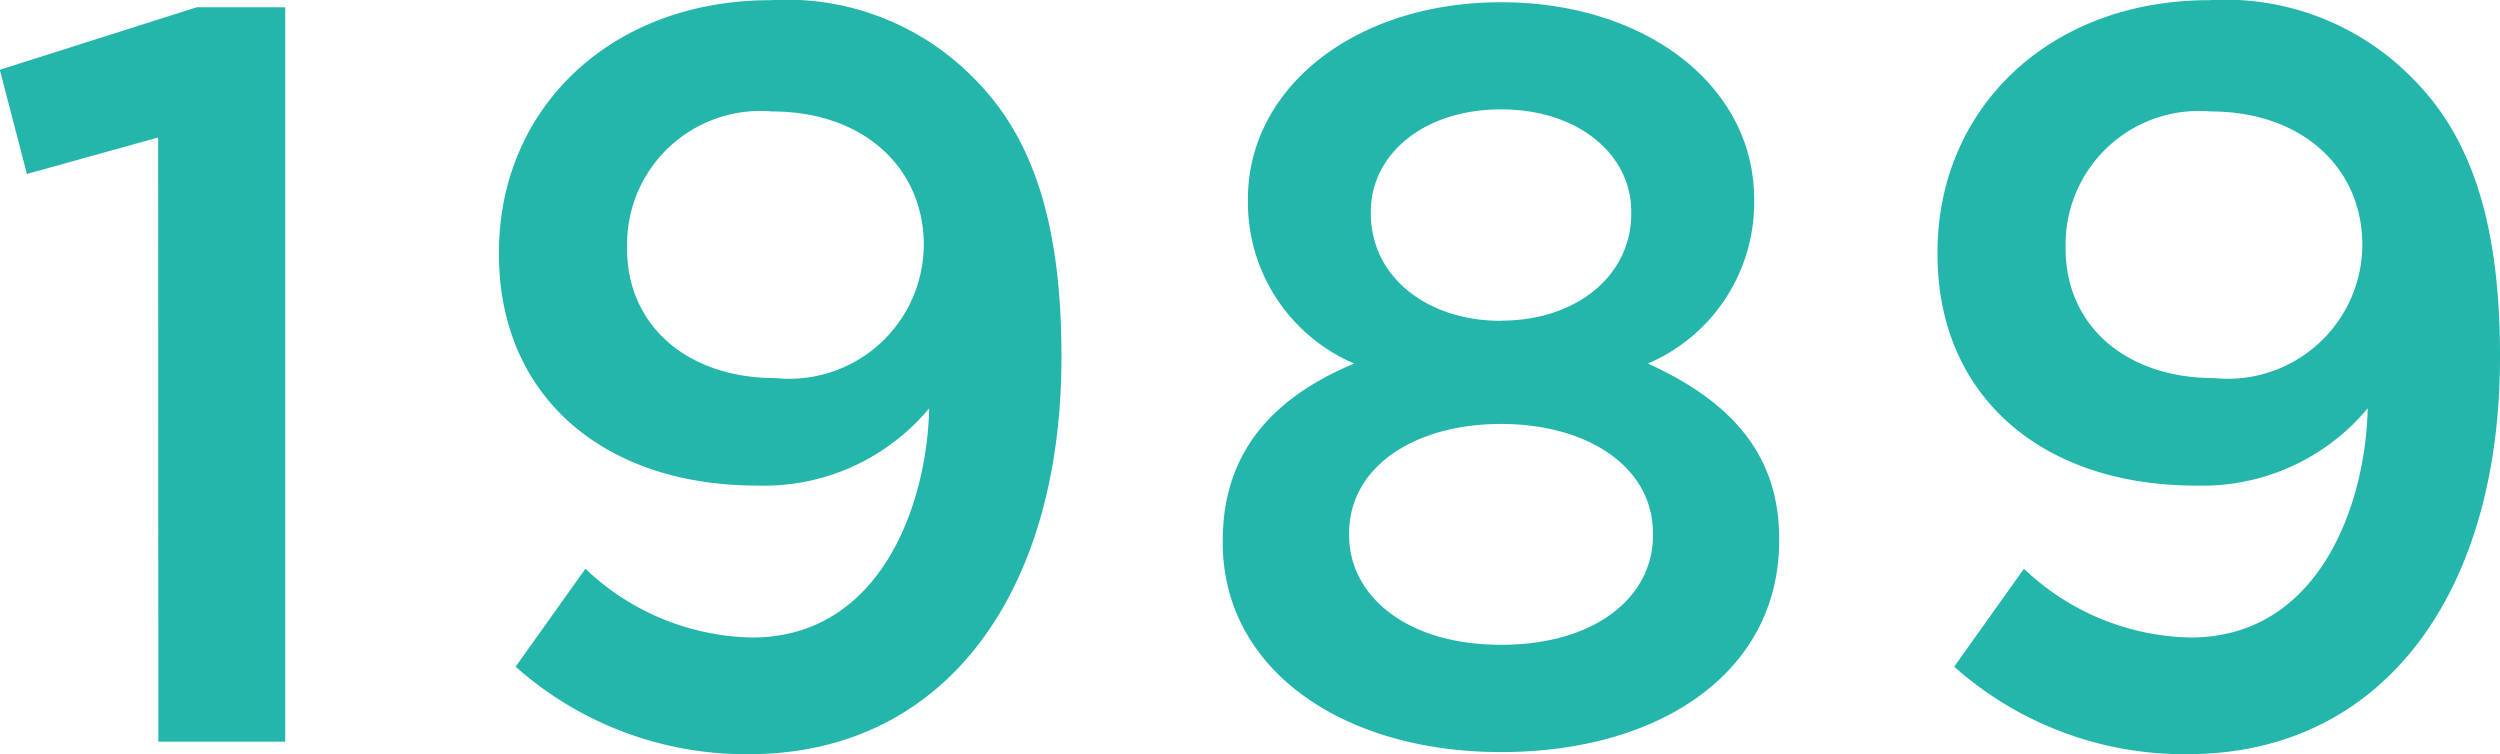 <svg xmlns="http://www.w3.org/2000/svg" width="57.6" height="17.376" viewBox="0 0 57.6 17.376">
  <g id="グループ_48789" data-name="グループ 48789" transform="translate(-457.597 -2758.764)">
    <path id="パス_152701" data-name="パス 152701" d="M-25.524,0H-22.6V-16.92h-2.04l-4.536,1.44.624,2.4,3.024-.84Zm13.68-2.4a5.714,5.714,0,0,1-3.84-1.584l-1.608,2.256A7.974,7.974,0,0,0-11.916.288c4.536,0,7.2-3.744,7.2-9.144V-8.9c0-3.312-.792-5.16-2.016-6.384a6.041,6.041,0,0,0-4.68-1.8c-3.72,0-6.264,2.52-6.264,5.808v.048c0,3.24,2.376,5.328,5.952,5.328A4.956,4.956,0,0,0-7.764-7.68C-7.812-5.448-8.892-2.4-11.844-2.4Zm.552-5.976c-2.088,0-3.432-1.248-3.432-2.976V-11.4a3.073,3.073,0,0,1,3.336-3.12c2.136,0,3.5,1.32,3.5,3.072v.048A3.1,3.1,0,0,1-11.292-8.376ZM5.412.24c3.672,0,6.408-1.848,6.408-4.872V-4.68c0-1.992-1.176-3.192-3.024-4.032a4.036,4.036,0,0,0,2.448-3.744V-12.5c0-2.592-2.472-4.536-5.832-4.536S-.42-15.072-.42-12.5v.048A4.036,4.036,0,0,0,2.028-8.712C.132-7.92-1-6.648-1-4.632v.048C-1-1.68,1.74.24,5.412.24Zm0-9.936c-1.728,0-3-1.032-3-2.472v-.048c0-1.3,1.2-2.352,3-2.352s3,1.056,3,2.352v.048C8.412-10.728,7.14-9.7,5.412-9.7Zm0,7.464c-2.208,0-3.5-1.152-3.5-2.52V-4.8c0-1.536,1.512-2.52,3.5-2.52s3.5.984,3.5,2.52v.048C8.916-3.36,7.62-2.232,5.412-2.232ZM21.3-2.4a5.714,5.714,0,0,1-3.84-1.584L15.852-1.728A7.974,7.974,0,0,0,21.228.288c4.536,0,7.2-3.744,7.2-9.144V-8.9c0-3.312-.792-5.16-2.016-6.384a6.041,6.041,0,0,0-4.68-1.8c-3.72,0-6.264,2.52-6.264,5.808v.048c0,3.24,2.376,5.328,5.952,5.328A4.956,4.956,0,0,0,25.38-7.68C25.332-5.448,24.252-2.4,21.3-2.4Zm.552-5.976c-2.088,0-3.432-1.248-3.432-2.976V-11.4a3.073,3.073,0,0,1,3.336-3.12c2.136,0,3.5,1.32,3.5,3.072v.048A3.1,3.1,0,0,1,21.852-8.376Z" transform="translate(486.769 2775.852)" fill="#24b6ab"/>
  </g>
</svg>
